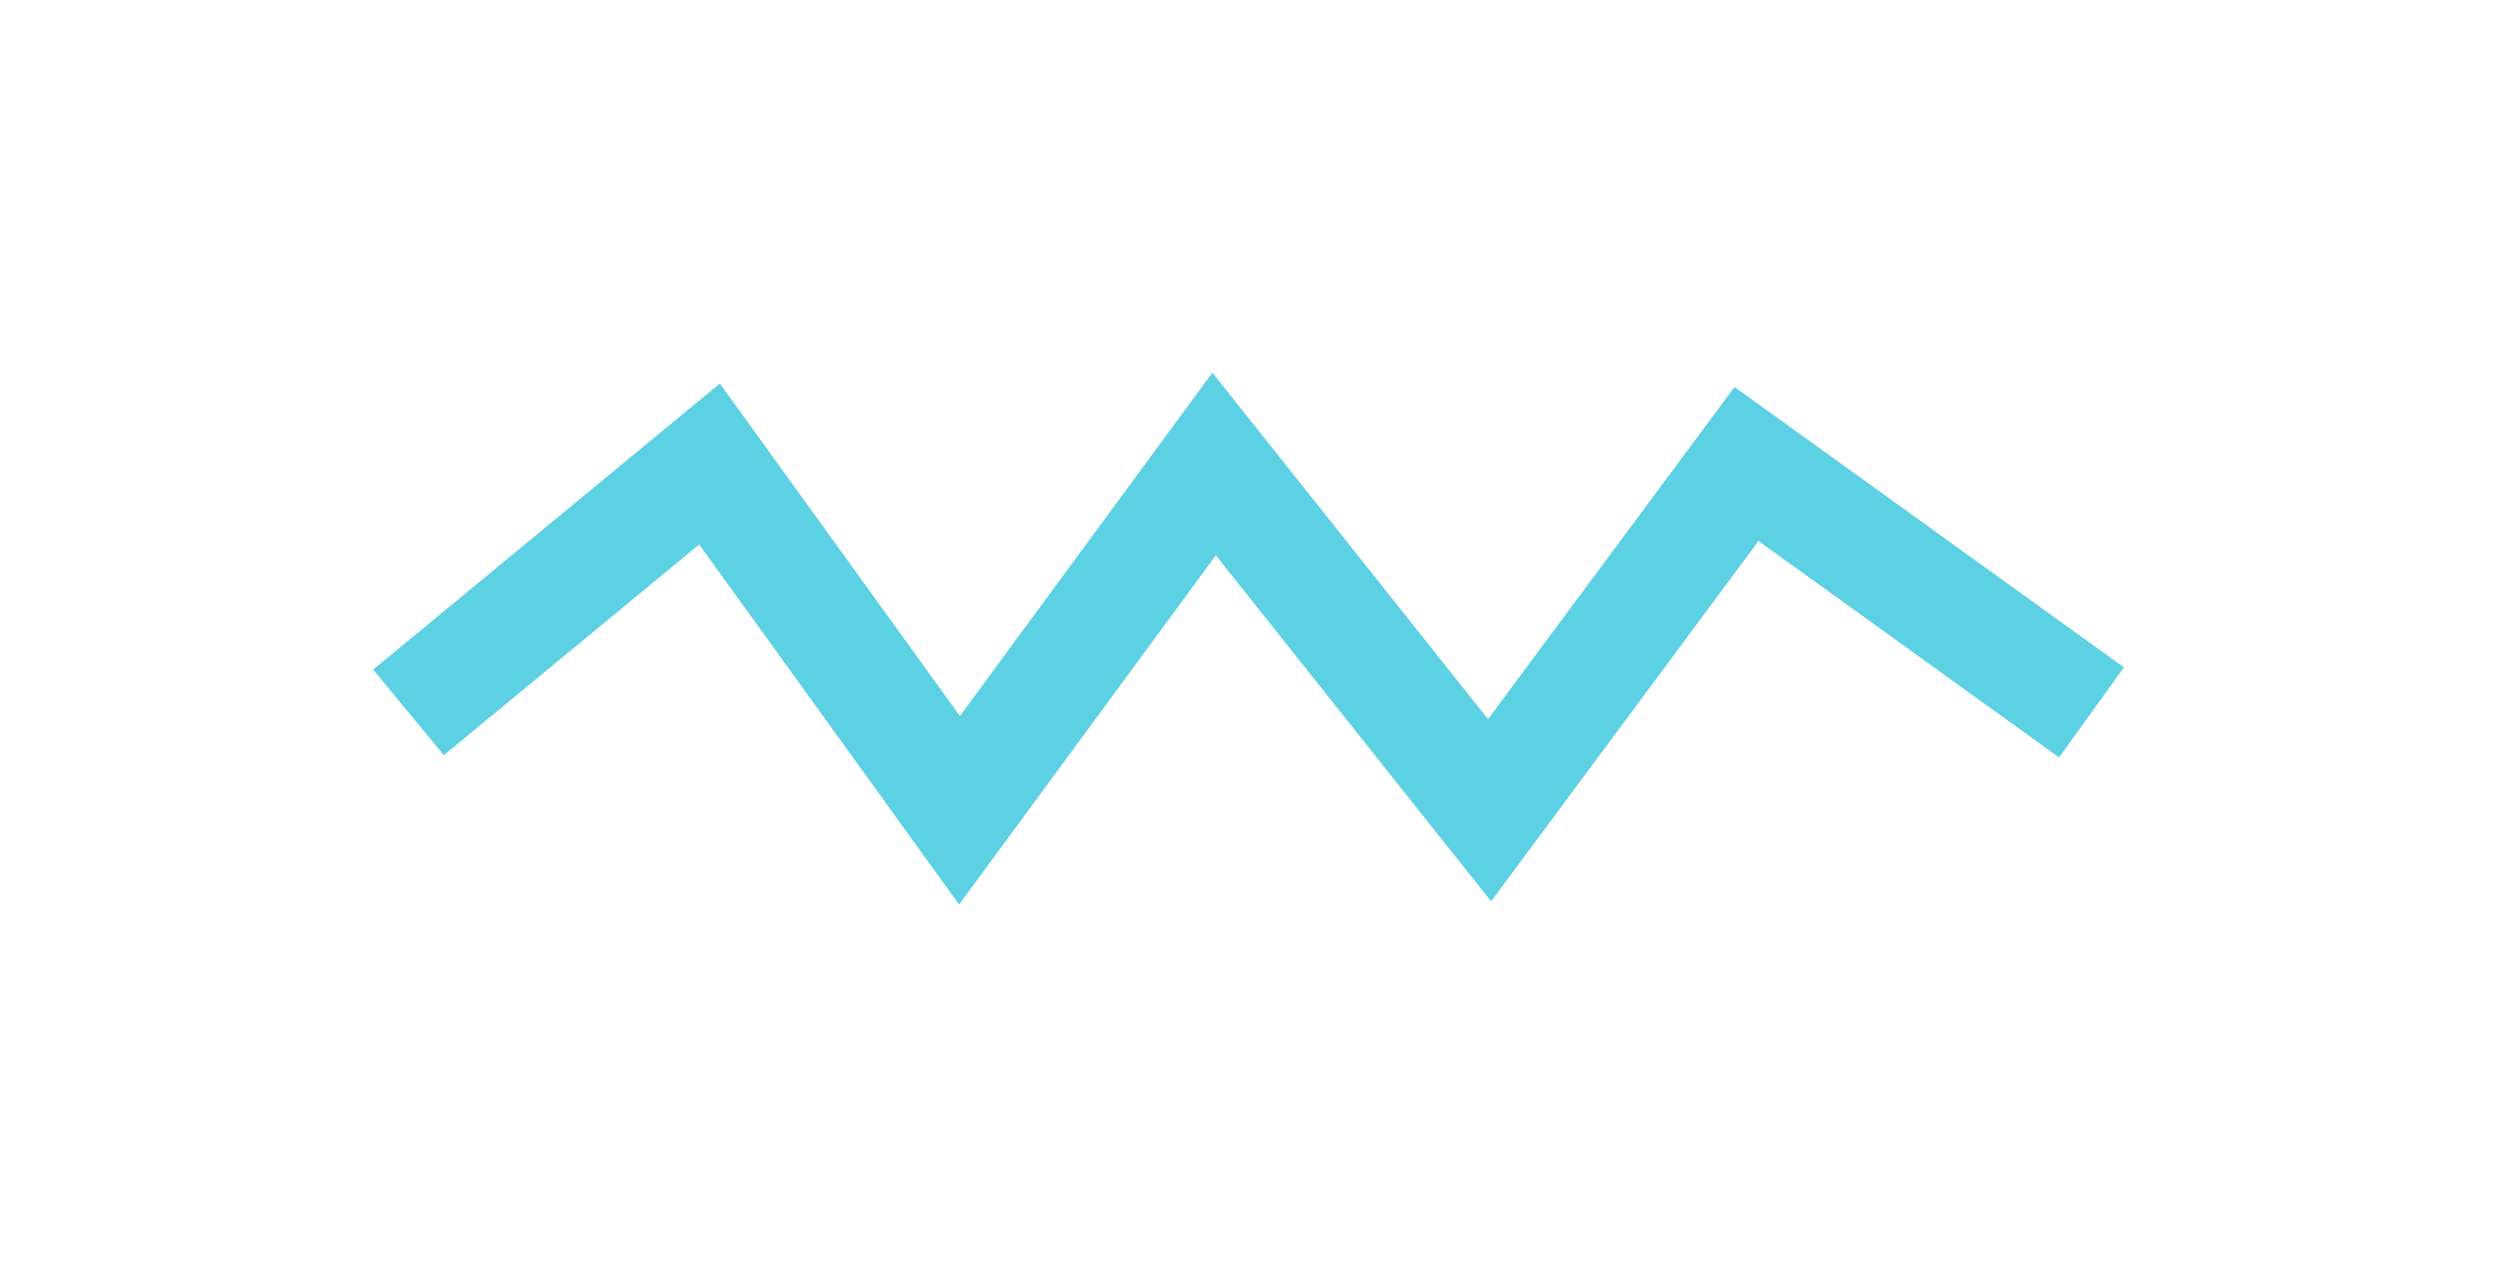 <?xml version="1.0" encoding="UTF-8"?> <svg xmlns="http://www.w3.org/2000/svg" width="361" height="185" viewBox="0 0 361 185" fill="none"> <g opacity="0.56" filter="url(#filter0_f_32_1137)"> <path d="M59 102.859L102.453 67L138.552 117L175.319 67L215.095 117L252.197 67L302 102.859" stroke="#5CD1E3" stroke-width="16"></path> </g> <path d="M59 102.859L102.453 67L138.552 117L175.319 67L215.095 117L252.197 67L302 102.859" stroke="#5CD1E3" stroke-width="16"></path> <defs> <filter id="filter0_f_32_1137" x="0.308" y="0.236" width="359.966" height="183.949" filterUnits="userSpaceOnUse" color-interpolation-filters="sRGB"> <feFlood flood-opacity="0" result="BackgroundImageFix"></feFlood> <feBlend mode="normal" in="SourceGraphic" in2="BackgroundImageFix" result="shape"></feBlend> <feGaussianBlur stdDeviation="26.8" result="effect1_foregroundBlur_32_1137"></feGaussianBlur> </filter> </defs> </svg> 